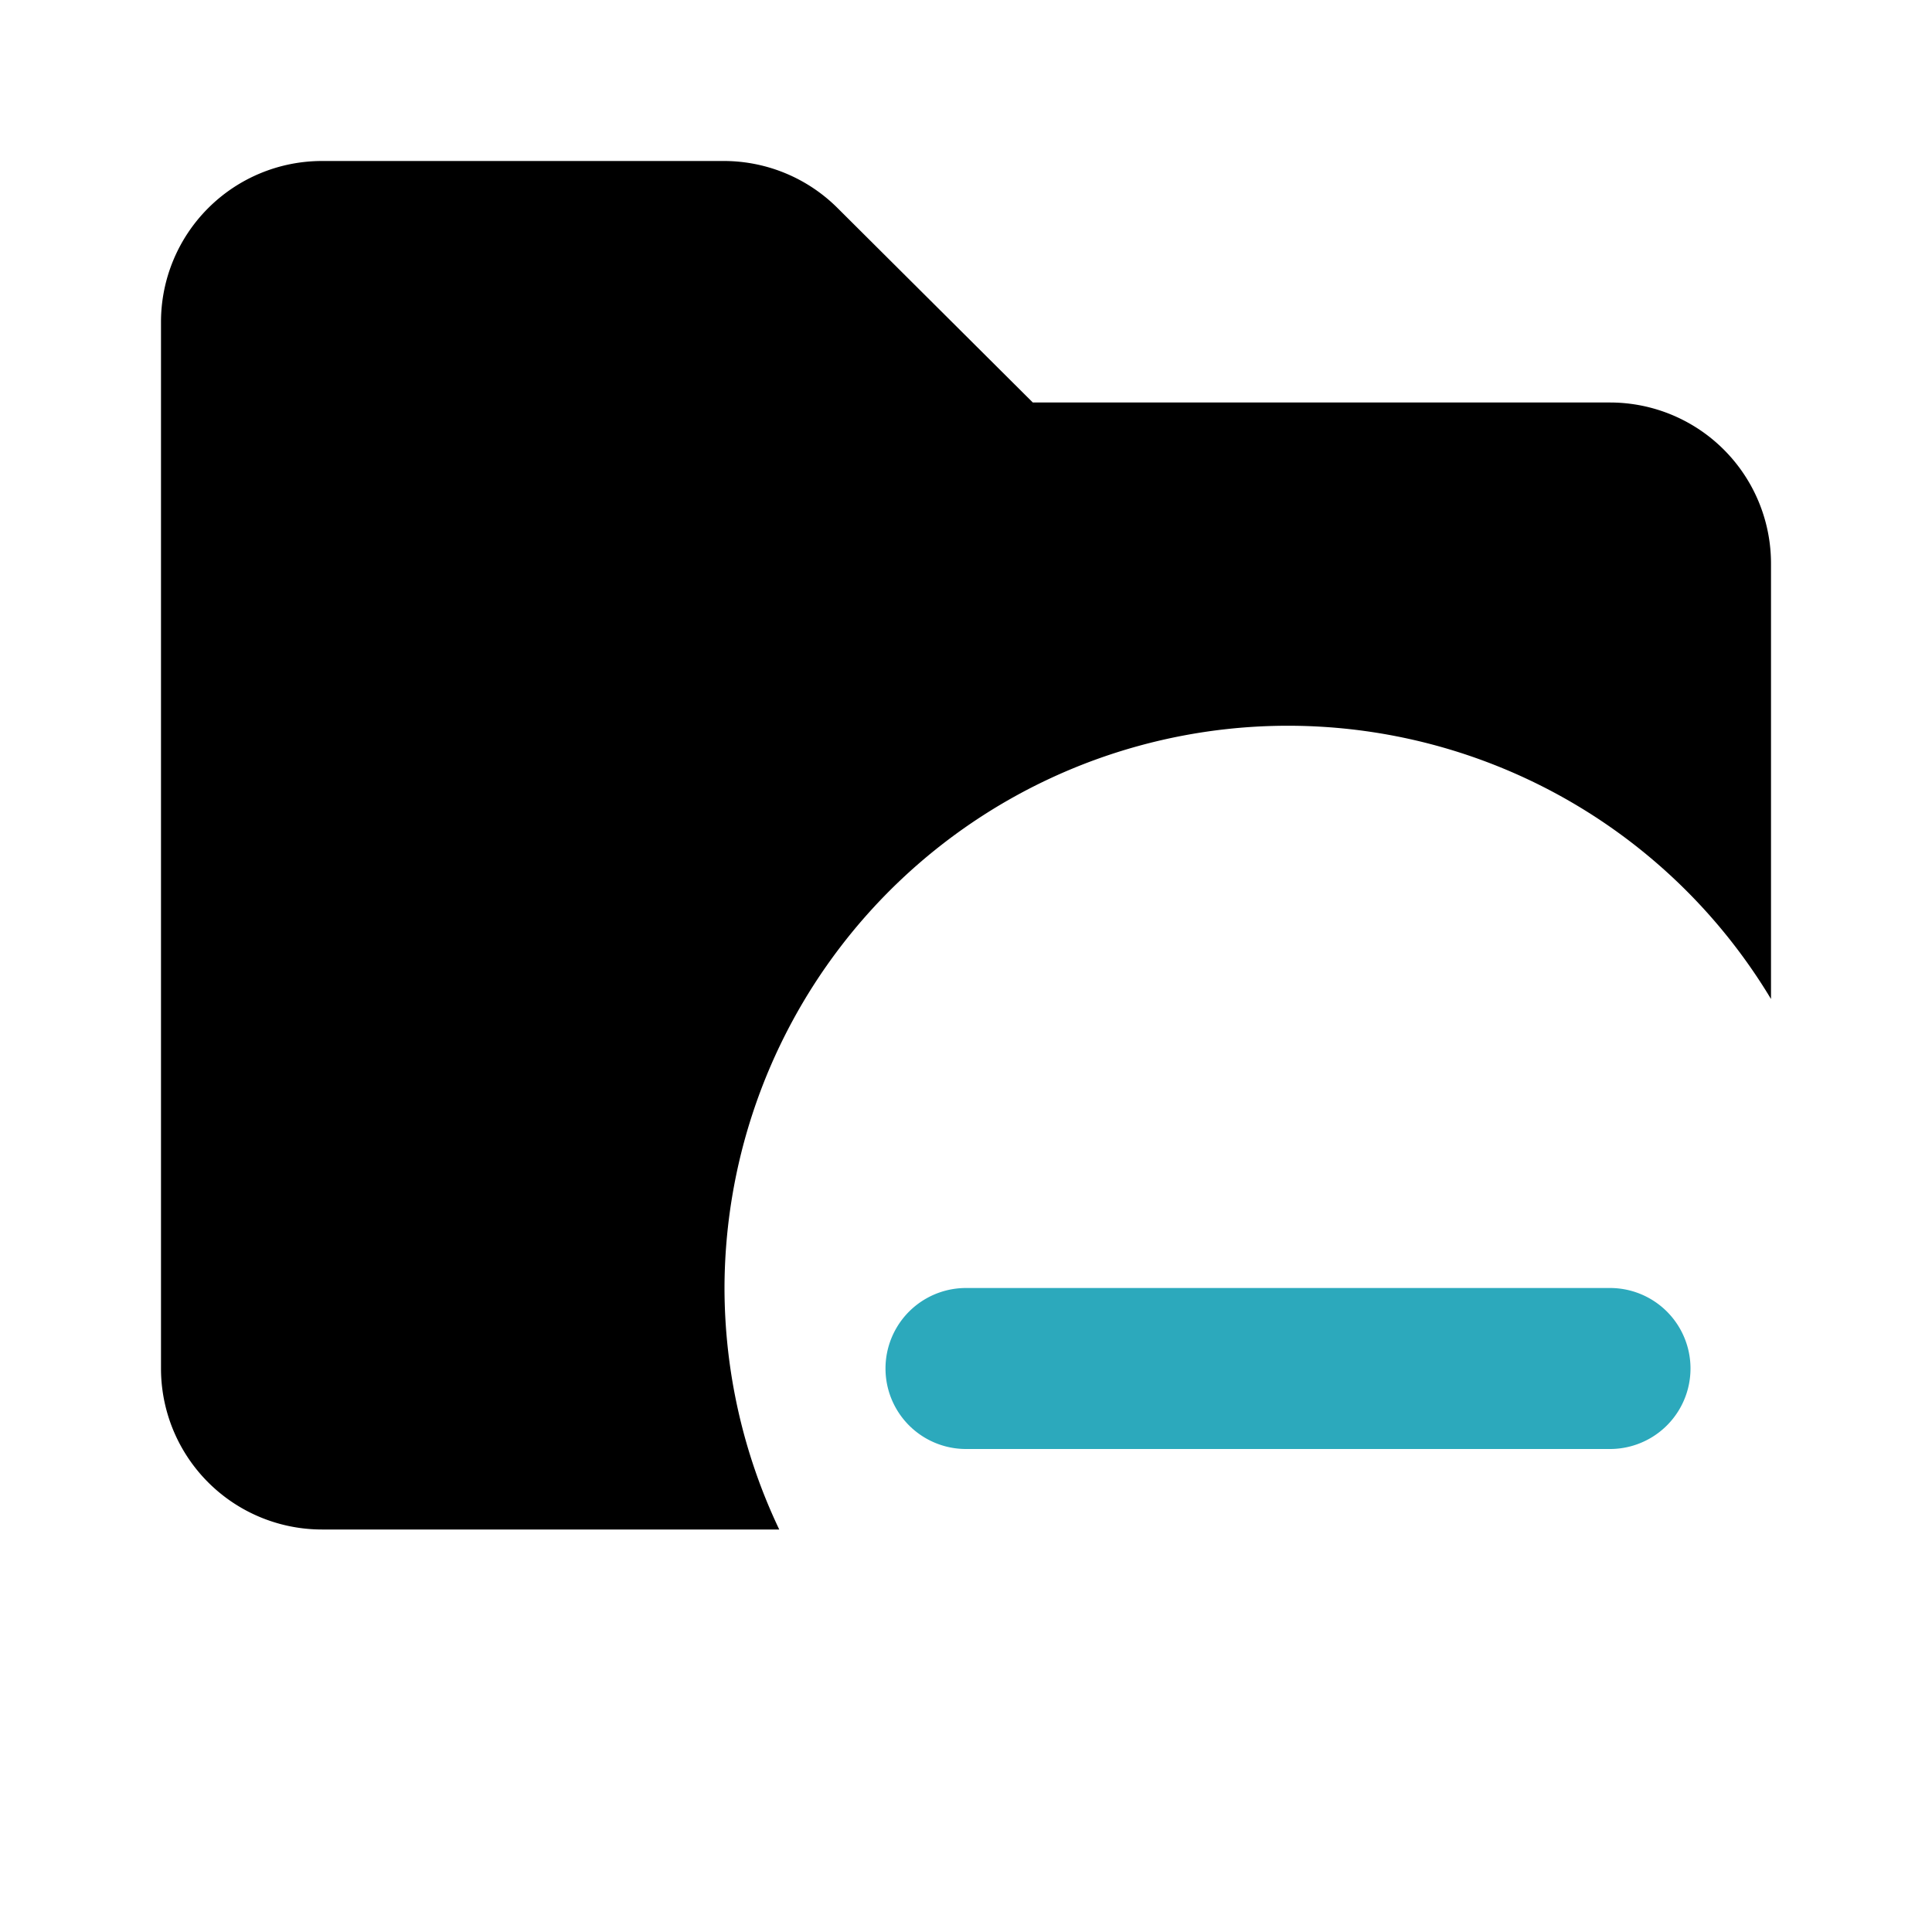 <?xml version="1.0" encoding="utf-8"?>
<svg fill="#000000" width="800px" height="800px" viewBox="0 0 24 24" id="folder-remove" data-name="Flat Color" xmlns="http://www.w3.org/2000/svg" class="icon flat-color"><path id="secondary" d="M20,18H12a1,1,0,0,1,0-2h8a1,1,0,0,1,0,2Z" style="fill: rgb(44, 169, 188);"></path><path id="primary" d="M9,16a7,7,0,0,1,13-3.59V7a2,2,0,0,0-2-2H12.83L10.41,2.59A2,2,0,0,0,9,2H4A2,2,0,0,0,2,4V17a2,2,0,0,0,2,2H9.68A7,7,0,0,1,9,16Z" style="fill: rgb(0, 0, 0);"></path></svg>